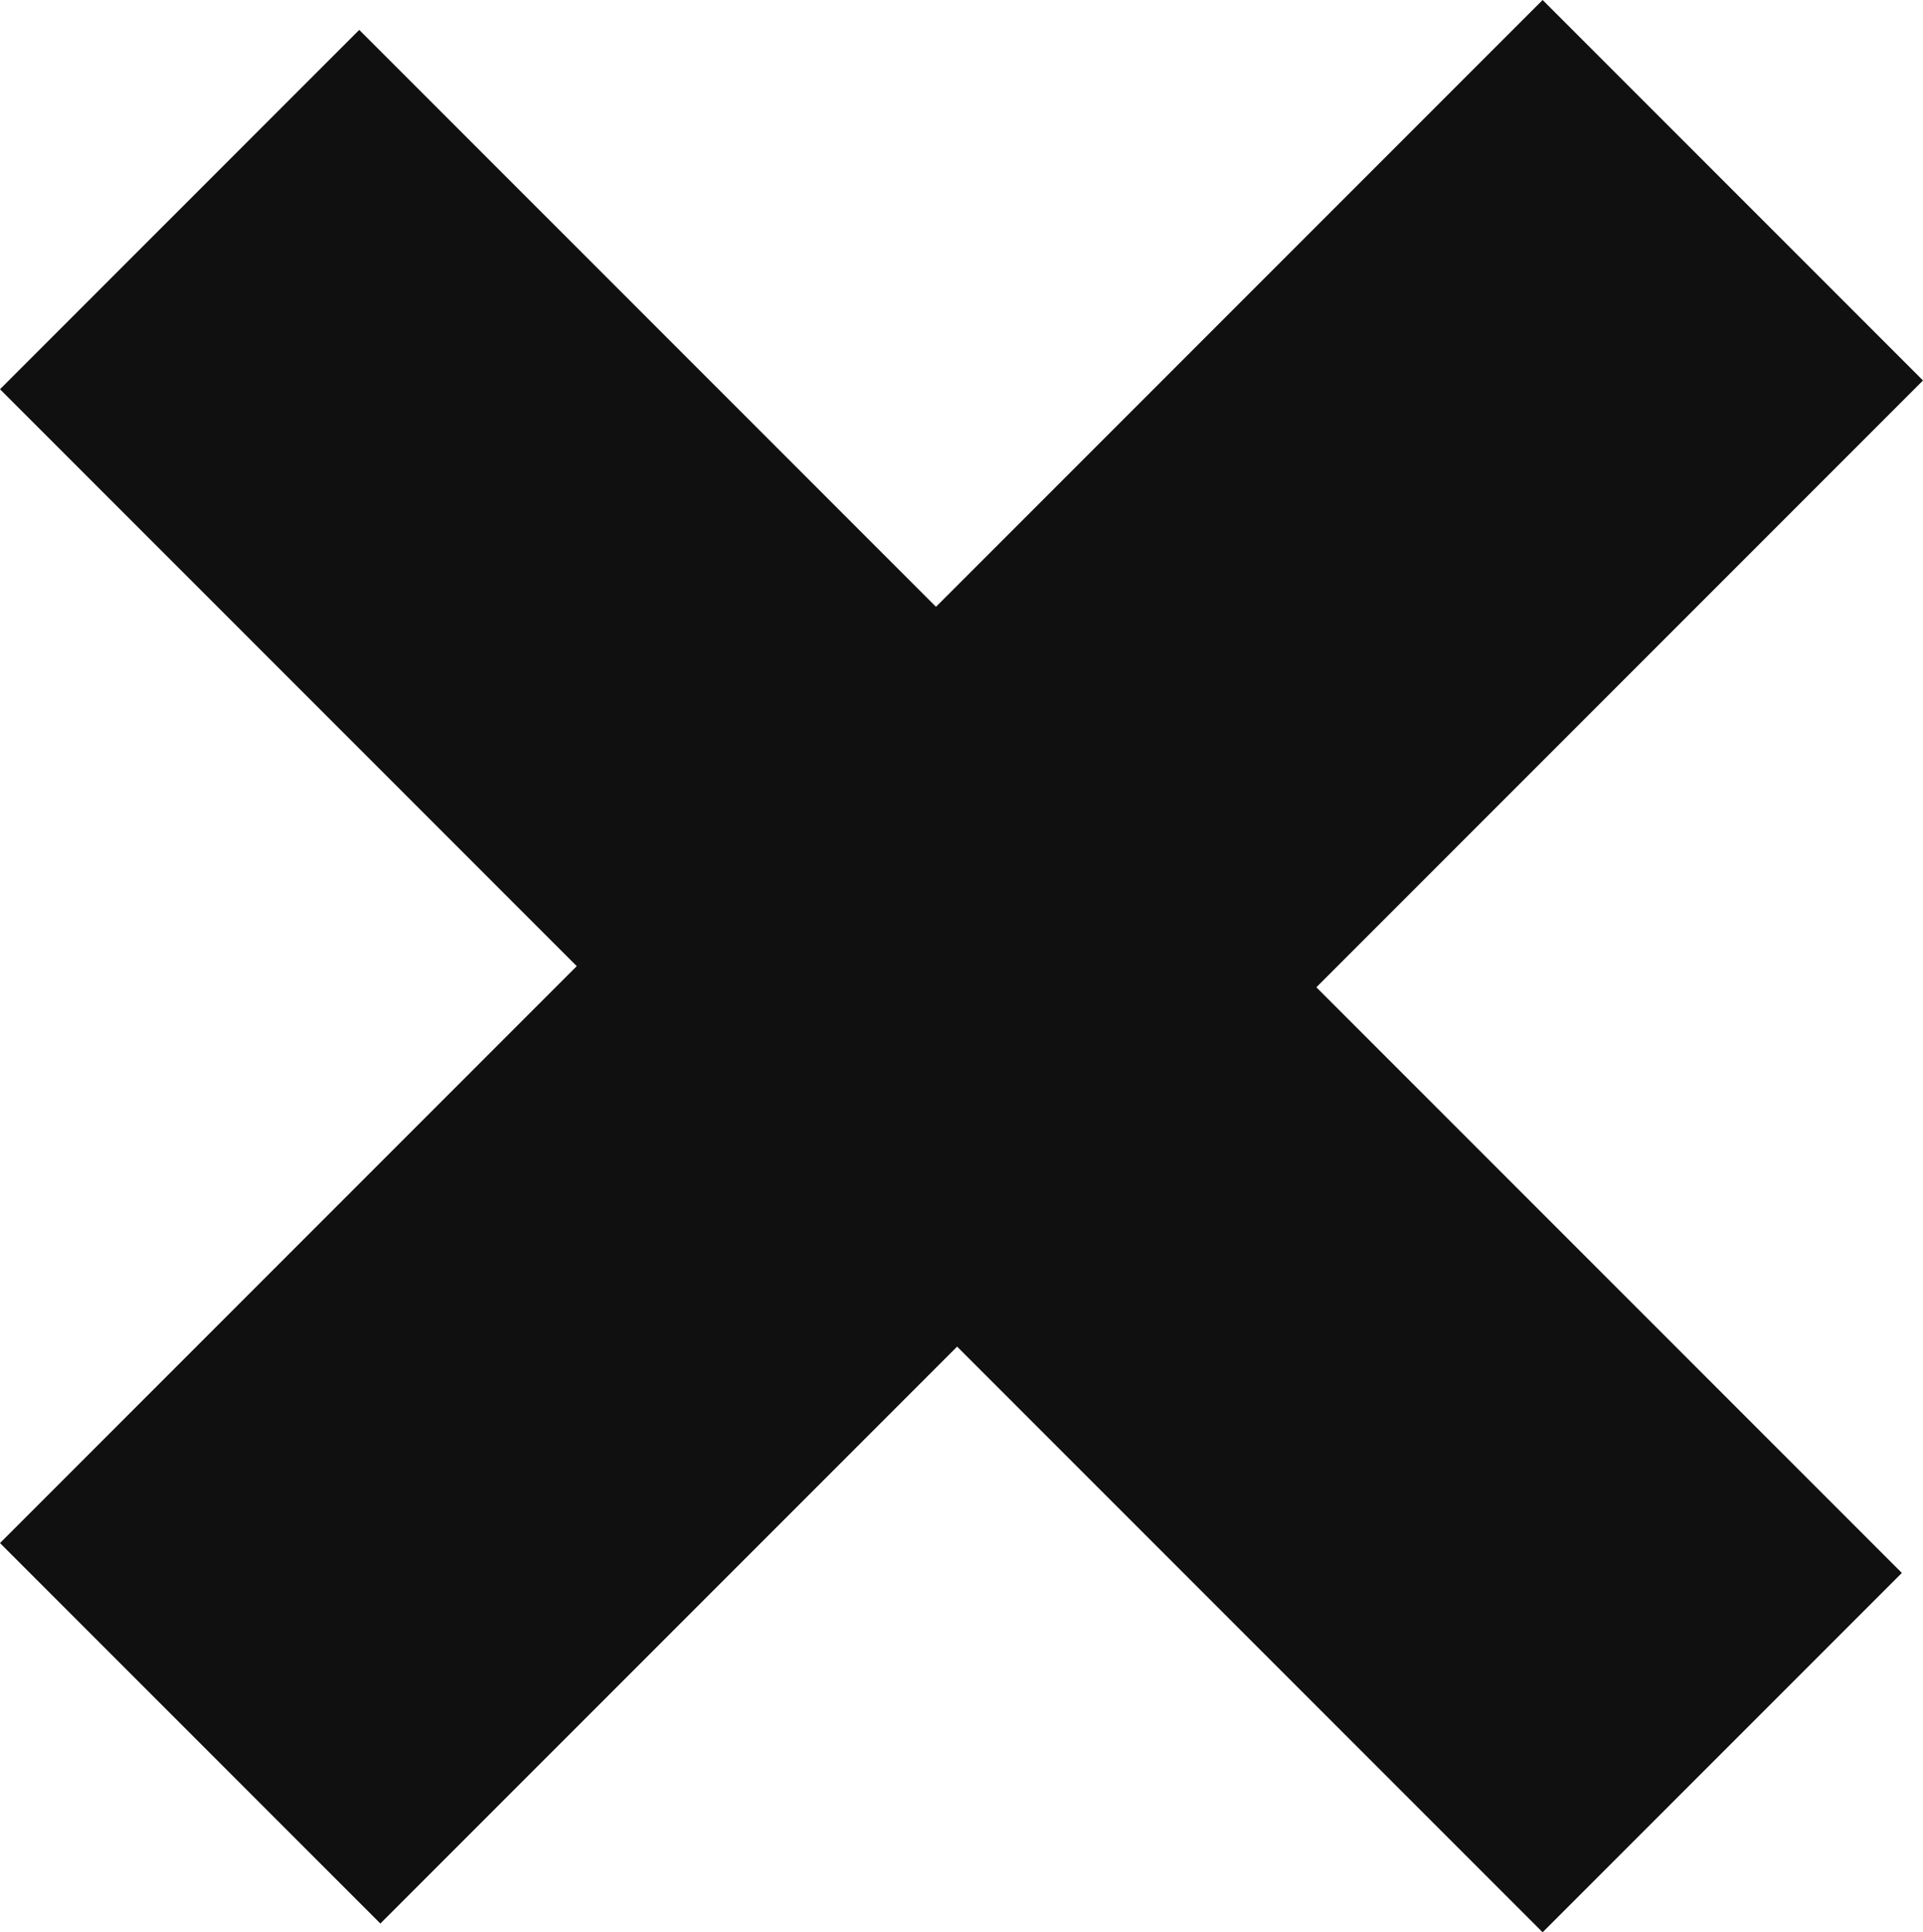 <svg xmlns="http://www.w3.org/2000/svg" width="64.347" height="64.64" viewBox="0 0 64.347 64.64">
  <g id="グループ_490" data-name="グループ 490" transform="translate(-646 -374)">
    <path id="パス_2316" data-name="パス 2316" d="M0,0H73V17H0Z" transform="translate(658.021 375) rotate(45)" fill="#101010"/>
    <path id="パス_2315" data-name="パス 2315" d="M0,0H73V18H0Z" transform="translate(646 425.619) rotate(-45)" fill="#101010"/>
  </g>
</svg>
